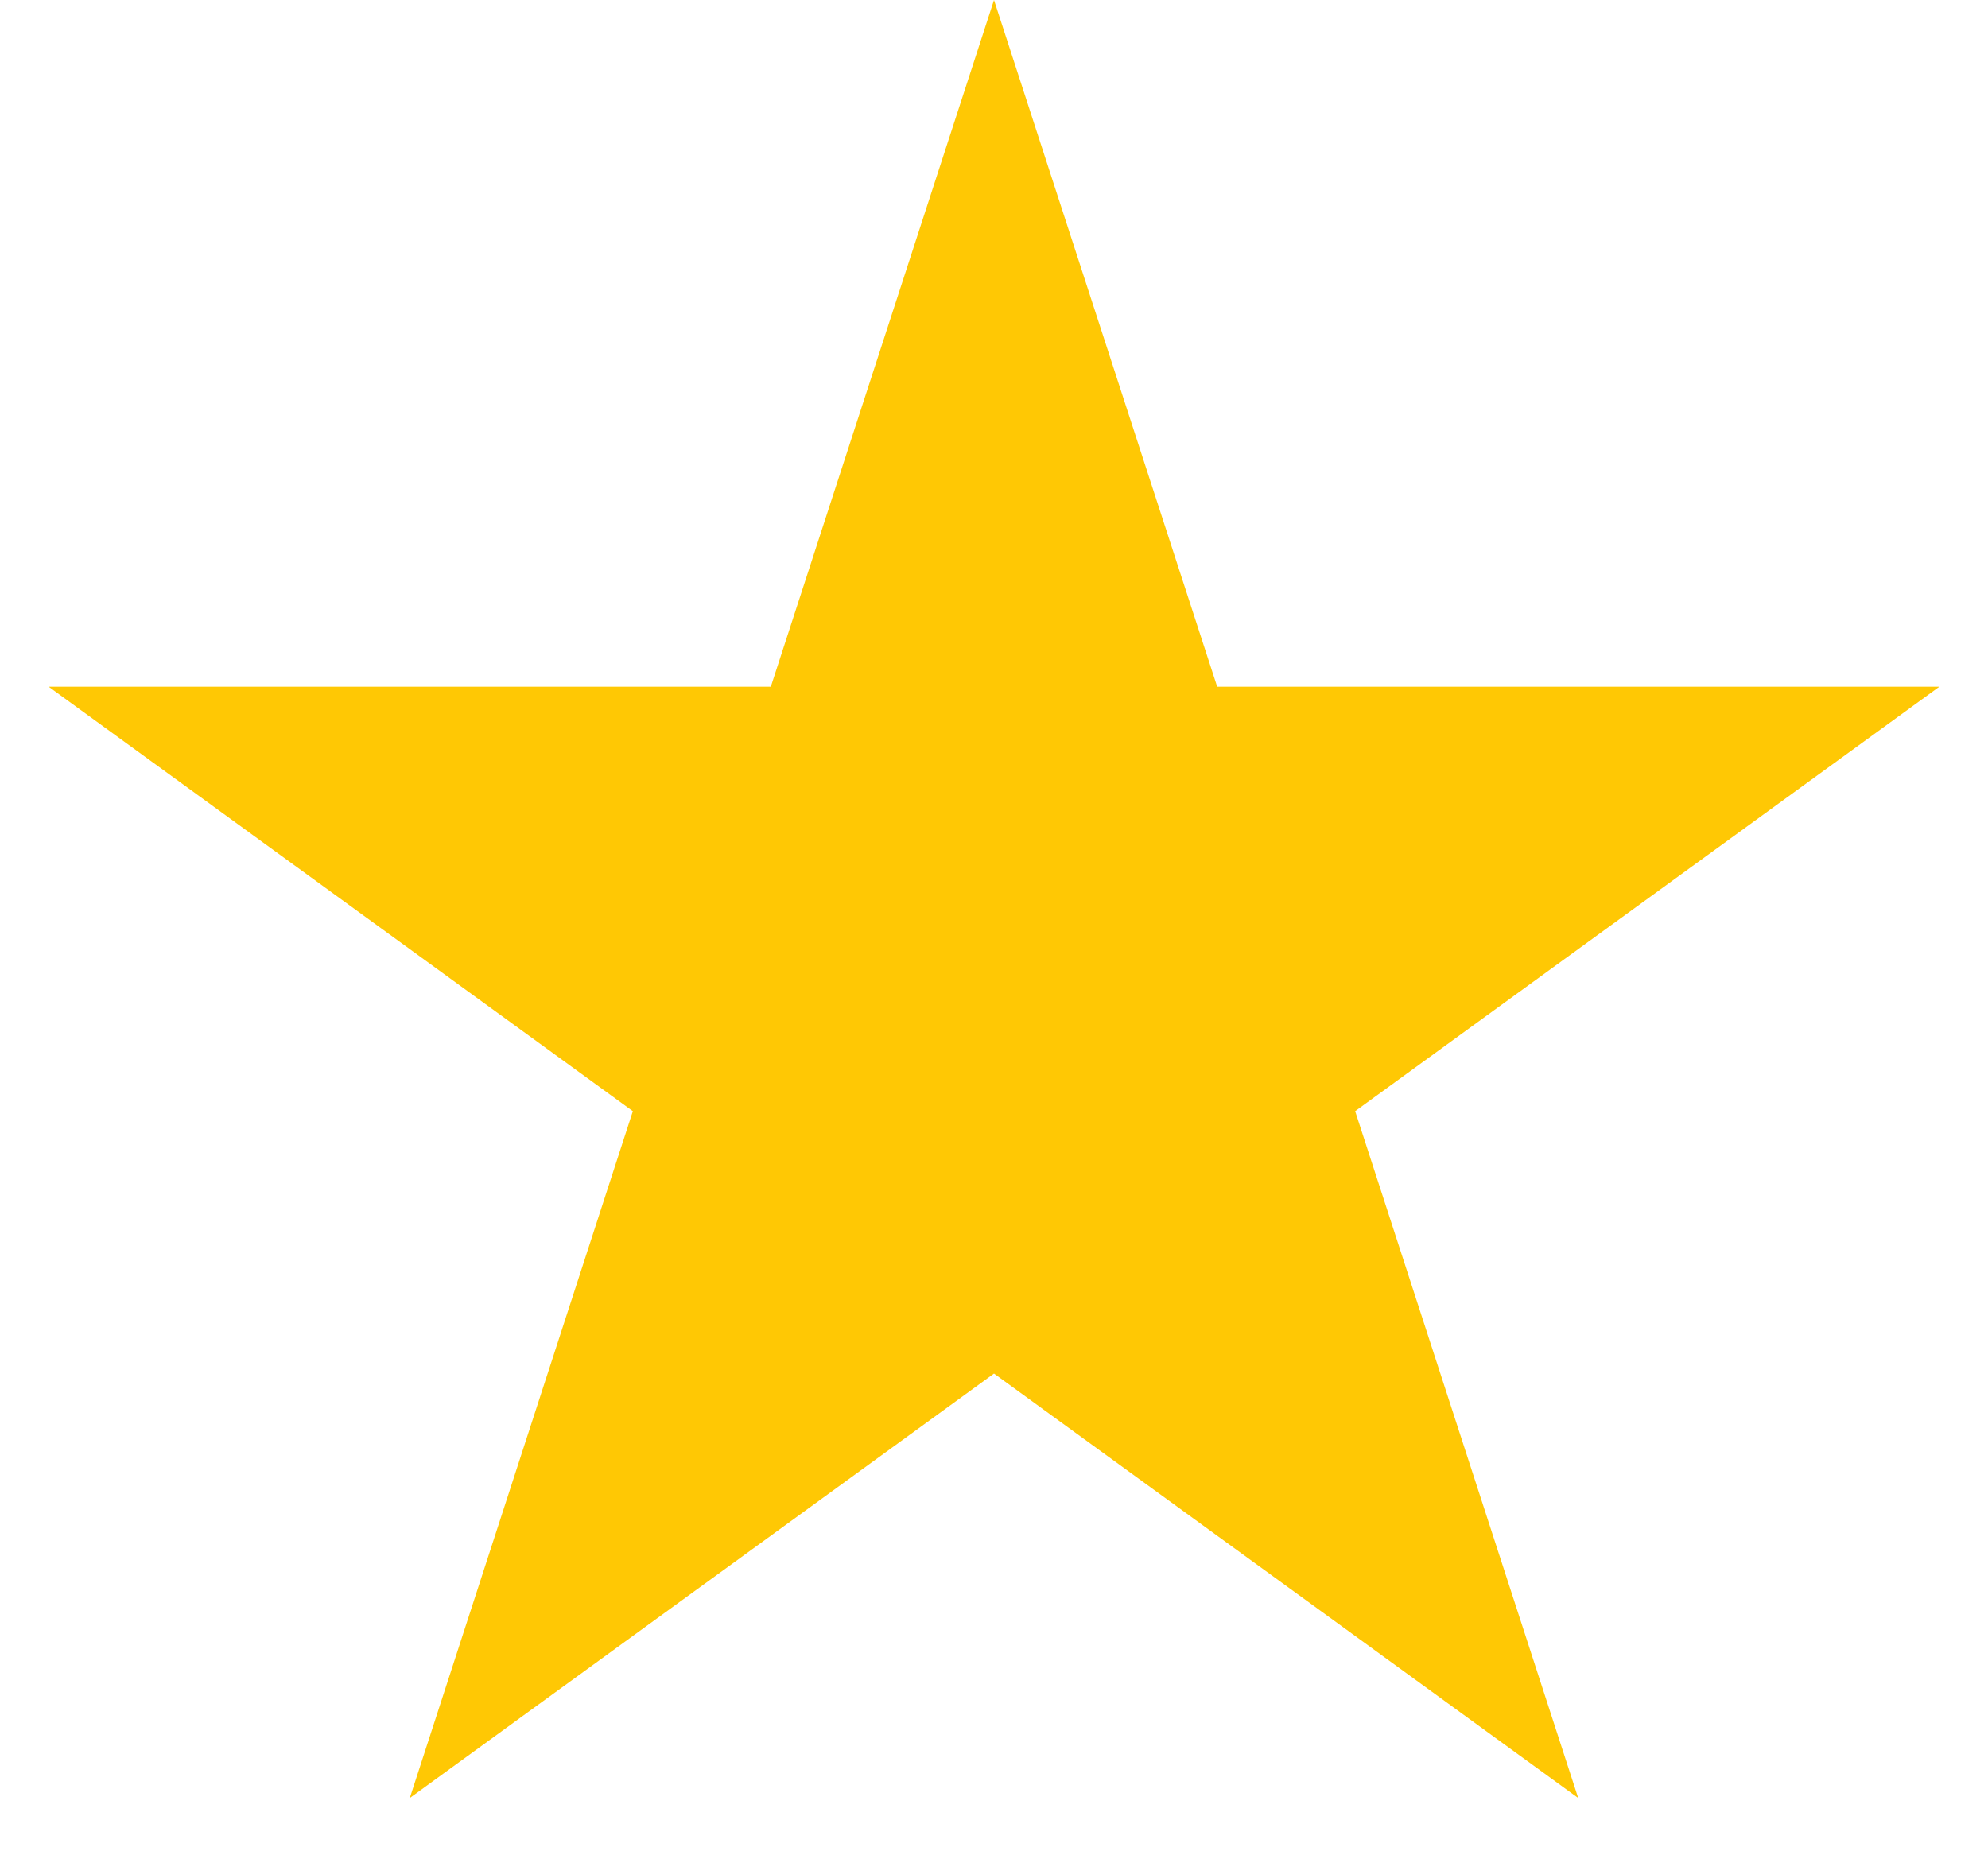 <svg xmlns="http://www.w3.org/2000/svg" fill="none" viewBox="0 0 15 14" height="14" width="15">
<path fill="#FFC804" d="M7.5 0L9.184 5.182H14.633L10.225 8.385L11.908 13.568L7.5 10.365L3.092 13.568L4.775 8.385L0.367 5.182H5.816L7.5 0Z"></path>
</svg>
